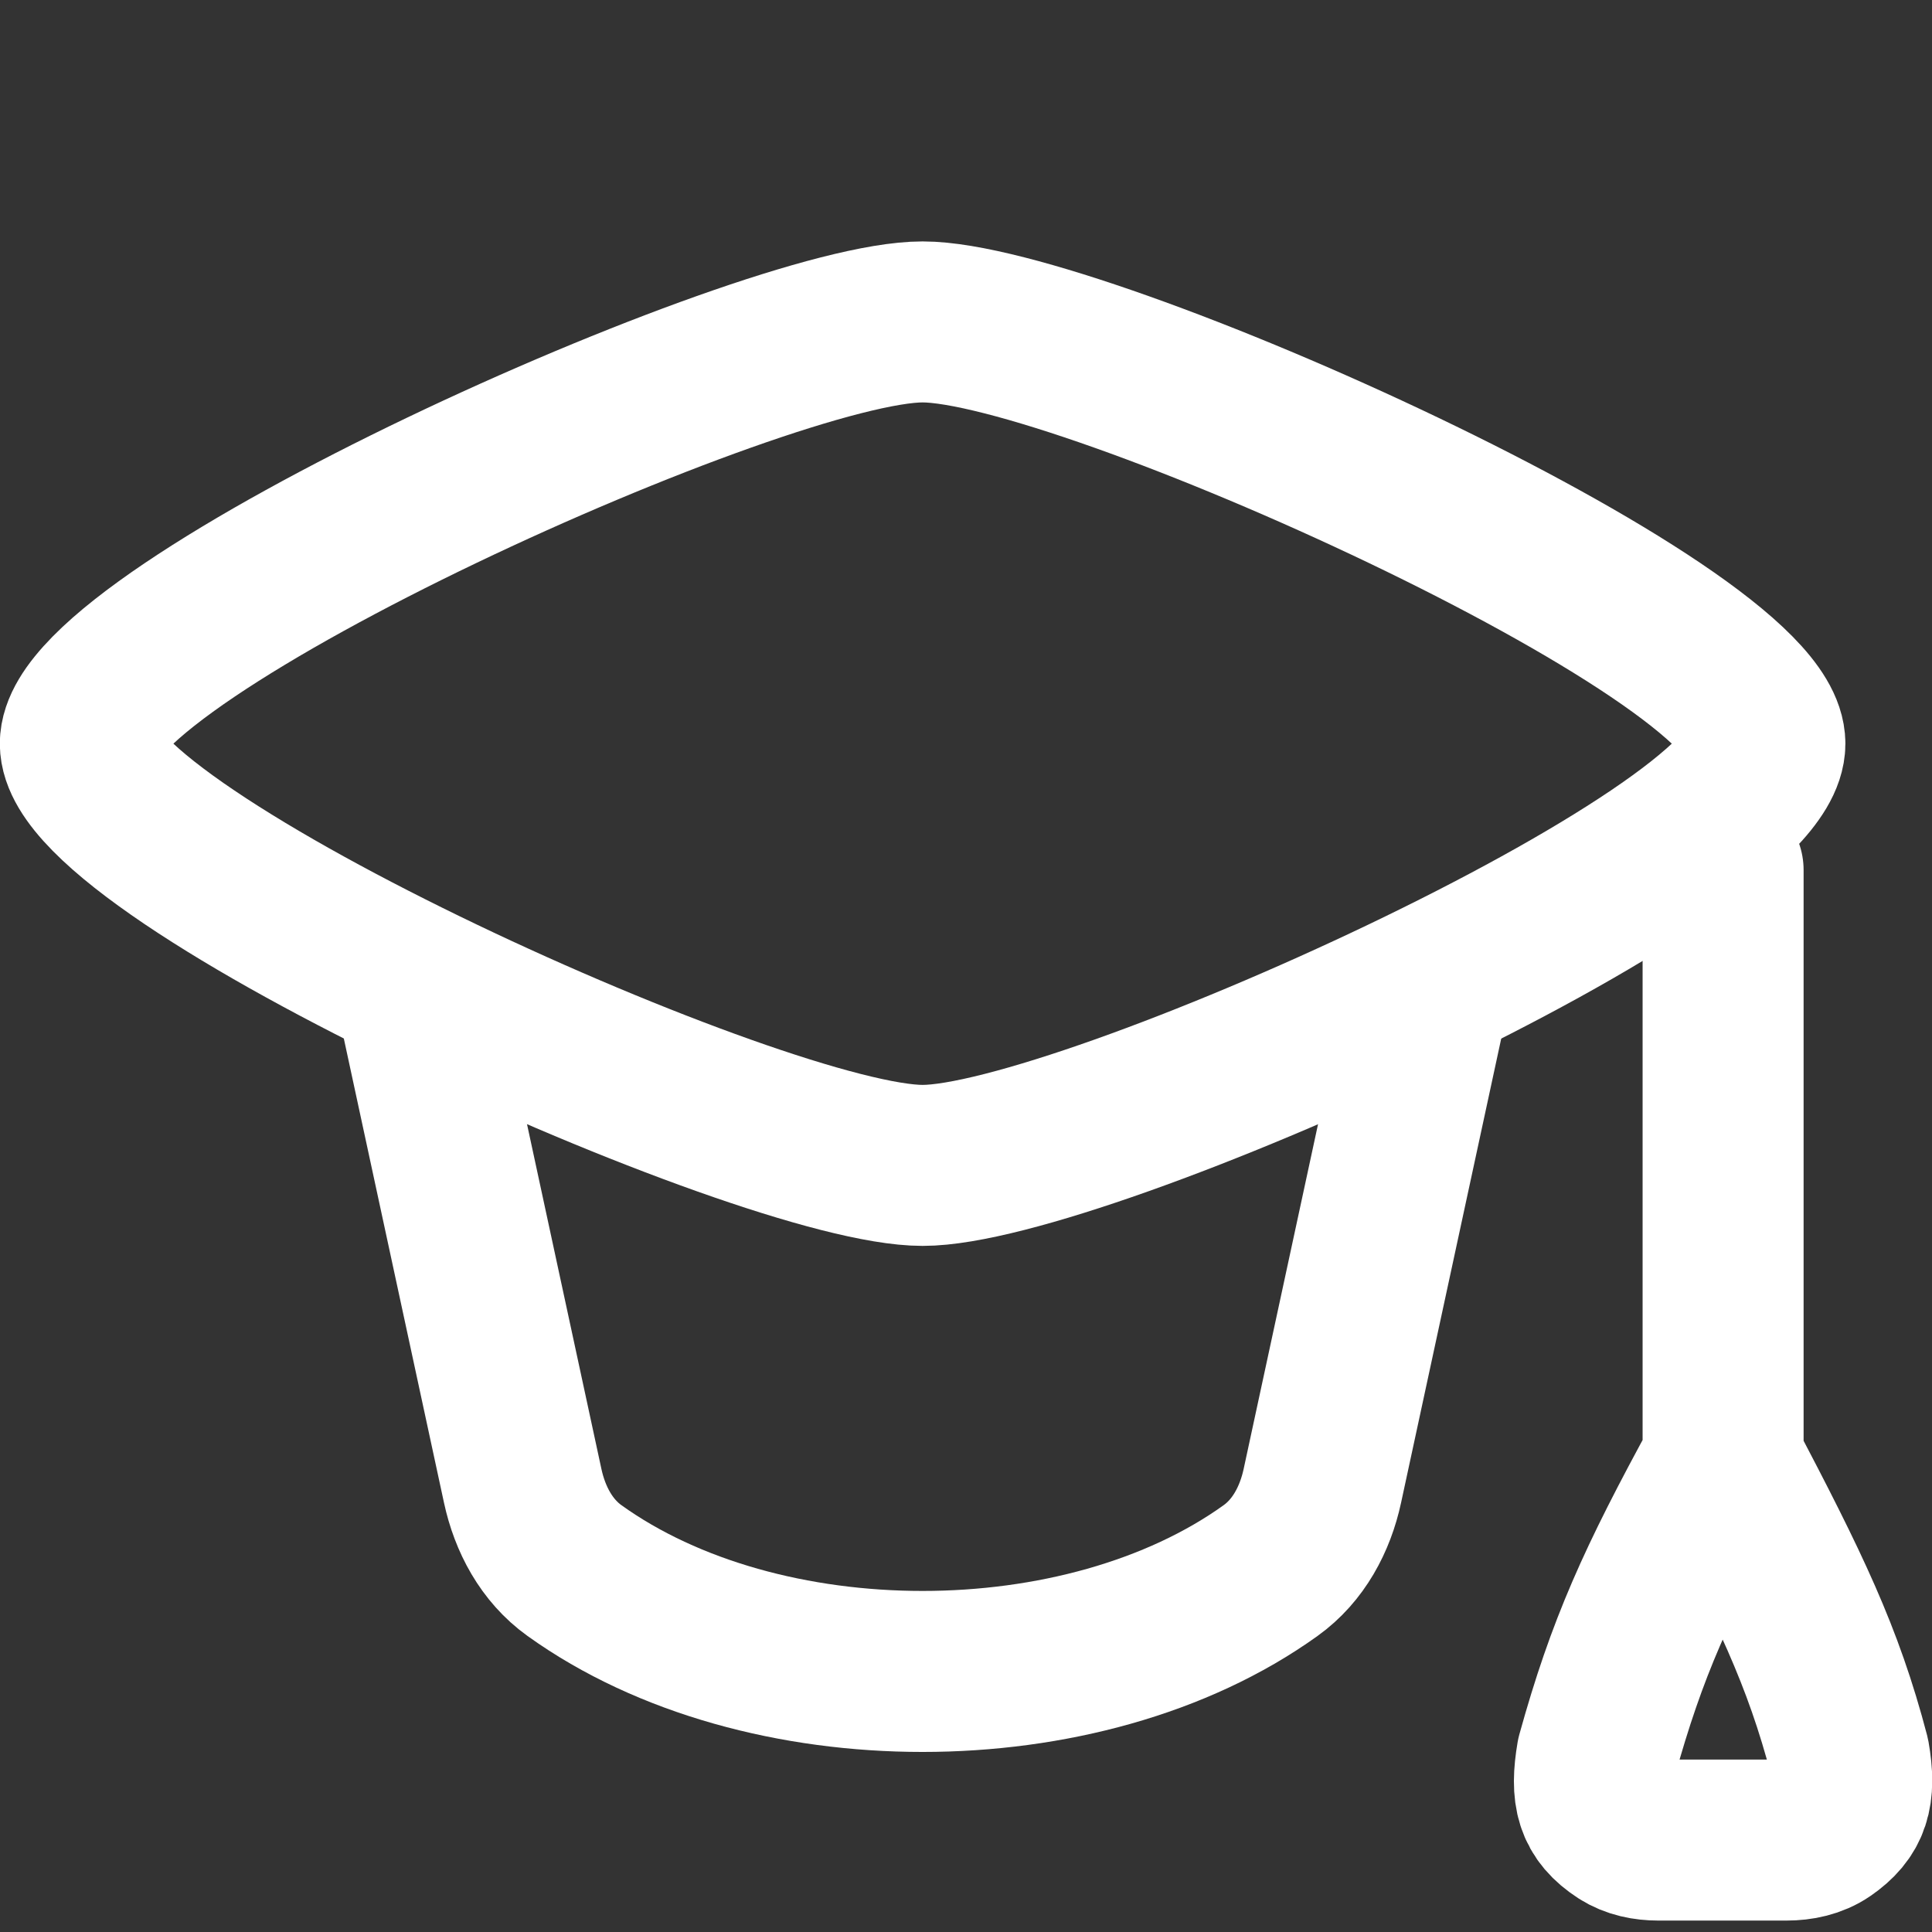 <?xml version="1.0" encoding="utf-8" ?>
<svg xmlns="http://www.w3.org/2000/svg" xmlns:xlink="http://www.w3.org/1999/xlink" width="24" height="24">
	<rect width="100%" height="100%" fill="#333333" stroke="none"/>
	<path fill="none" stroke="white" stroke-width="2" stroke-linecap="round" stroke-linejoin="round" transform="translate(0.998 3.999)" d="M0 5.239C0 6.645 8.482 10.478 10.463 10.478C12.445 10.478 20.926 6.645 20.926 5.239C20.926 3.833 12.445 0 10.463 0C8.482 0 0 3.833 0 5.239Z" fill-rule="evenodd"/>
	<path fill="none" stroke="white" stroke-width="2" stroke-linecap="round" stroke-linejoin="round" transform="translate(5.182 12.381)" d="M0 0L1.311 6.076C1.401 6.493 1.608 6.881 1.954 7.129C4.281 8.8 8.275 8.8 10.602 7.129C10.948 6.881 11.155 6.493 11.245 6.076L12.556 0" fill-rule="evenodd"/>
	<path fill="none" stroke="white" stroke-width="2" stroke-linecap="round" stroke-linejoin="round" transform="translate(19.806 10.809)" d="M1.599 0L1.599 7.334M1.599 7.334C0.77 8.85 0.404 9.662 0.032 11.002C-0.049 11.478 0.015 11.719 0.343 11.932C0.476 12.018 0.637 12.049 0.795 12.049L2.386 12.049C2.555 12.049 2.726 12.014 2.865 11.918C3.17 11.707 3.249 11.476 3.166 11.002C2.84 9.757 2.424 8.907 1.599 7.334Z" fill-rule="evenodd"/>
</svg>
